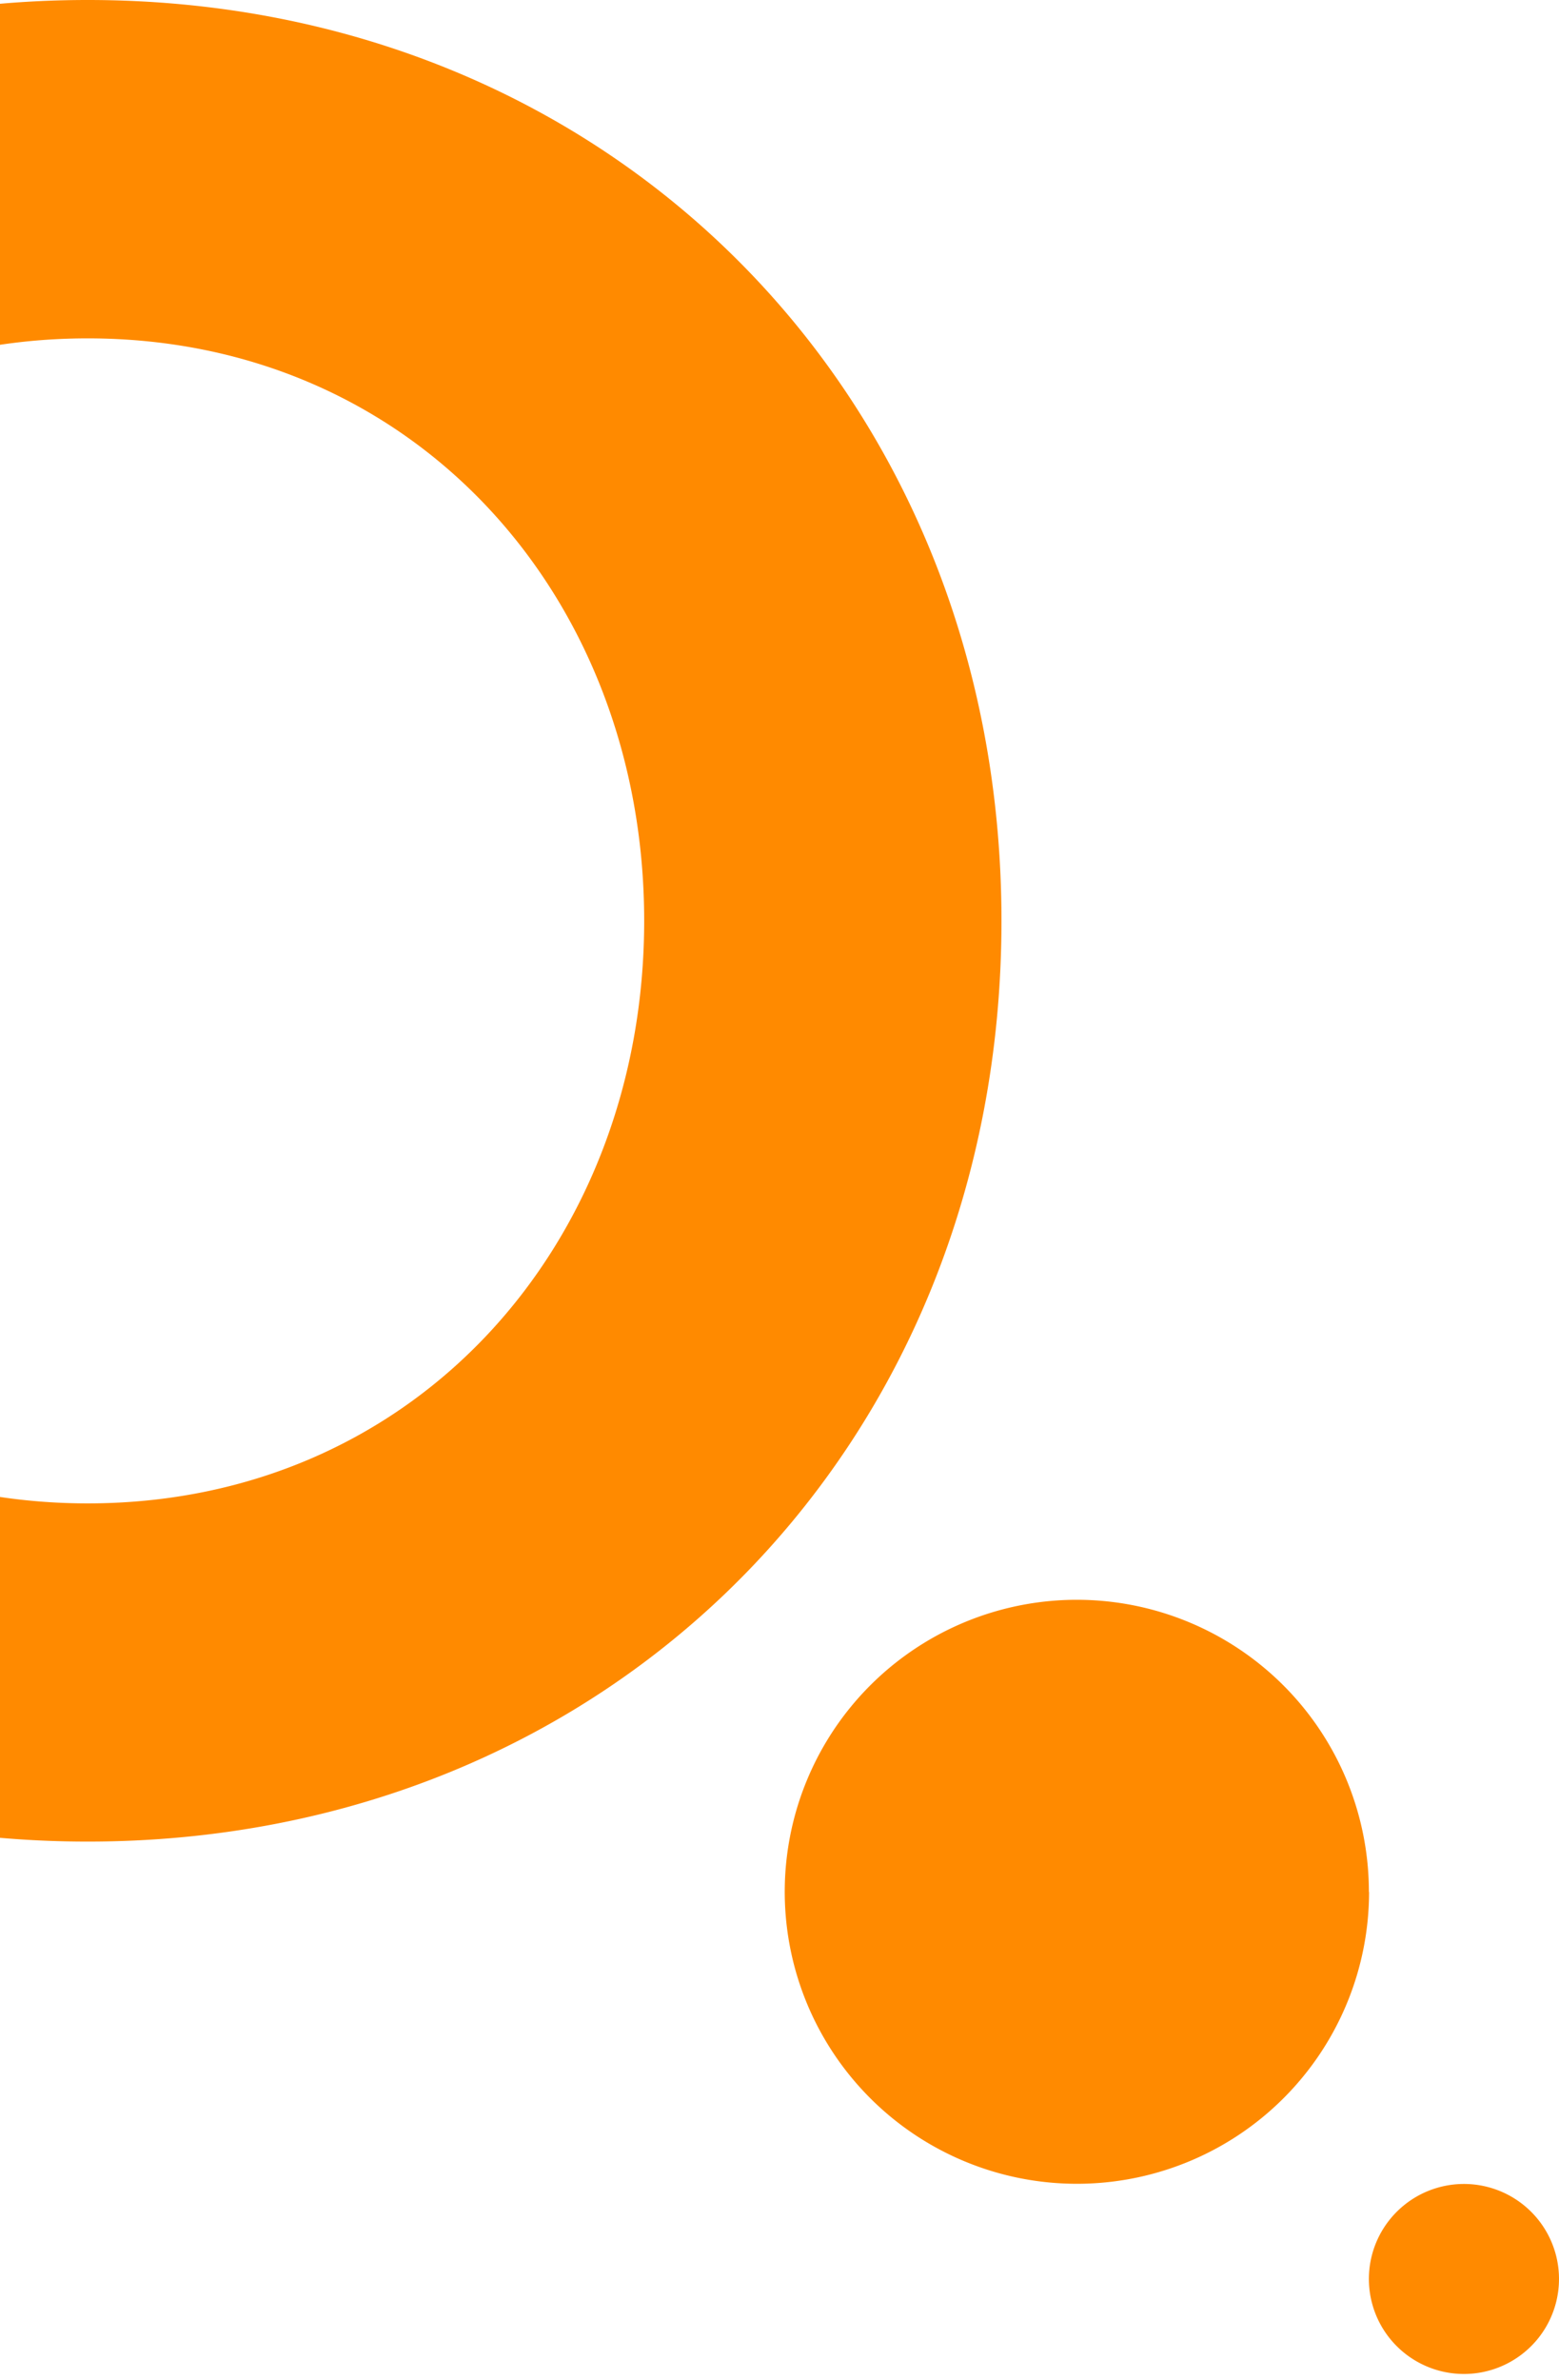 <svg width="251" height="383" viewBox="0 0 251 383" fill="none" xmlns="http://www.w3.org/2000/svg"><path fill-rule="evenodd" clip-rule="evenodd" d="M14.118 241.949c52.675 0 89.595-41.728 89.595-93.761 0-52.033-36.92-93.733-89.595-93.733s-89.596 41.728-89.596 93.733 36.92 93.761 89.596 93.761zM14.118 0c84.156 0 147.118 63.521 147.118 148.188 0 84.667-62.962 148.188-147.118 148.188-84.156 0-147.118-63.521-147.118-148.188C-133 63.521-70.038 0 14.118 0zM220.42 304.485a46.96 46.96 0 01-7.939 26.097 47.027 47.027 0 01-21.112 17.296 47.075 47.075 0 01-51.248-10.192 46.976 46.976 0 01-12.872-24.054 46.95 46.95 0 012.67-27.146 46.997 46.997 0 0117.312-21.091 47.074 47.074 0 0126.123-7.932 47.068 47.068 0 0133.271 13.774 46.992 46.992 0 0113.767 33.248h.028zm28.014 70.756a15.277 15.277 0 00-1.927-19.294 15.31 15.31 0 00-24.953 4.976 15.28 15.28 0 003.33 16.665 15.313 15.313 0 0023.55-2.347z" fill="#FF8A00"/></svg>